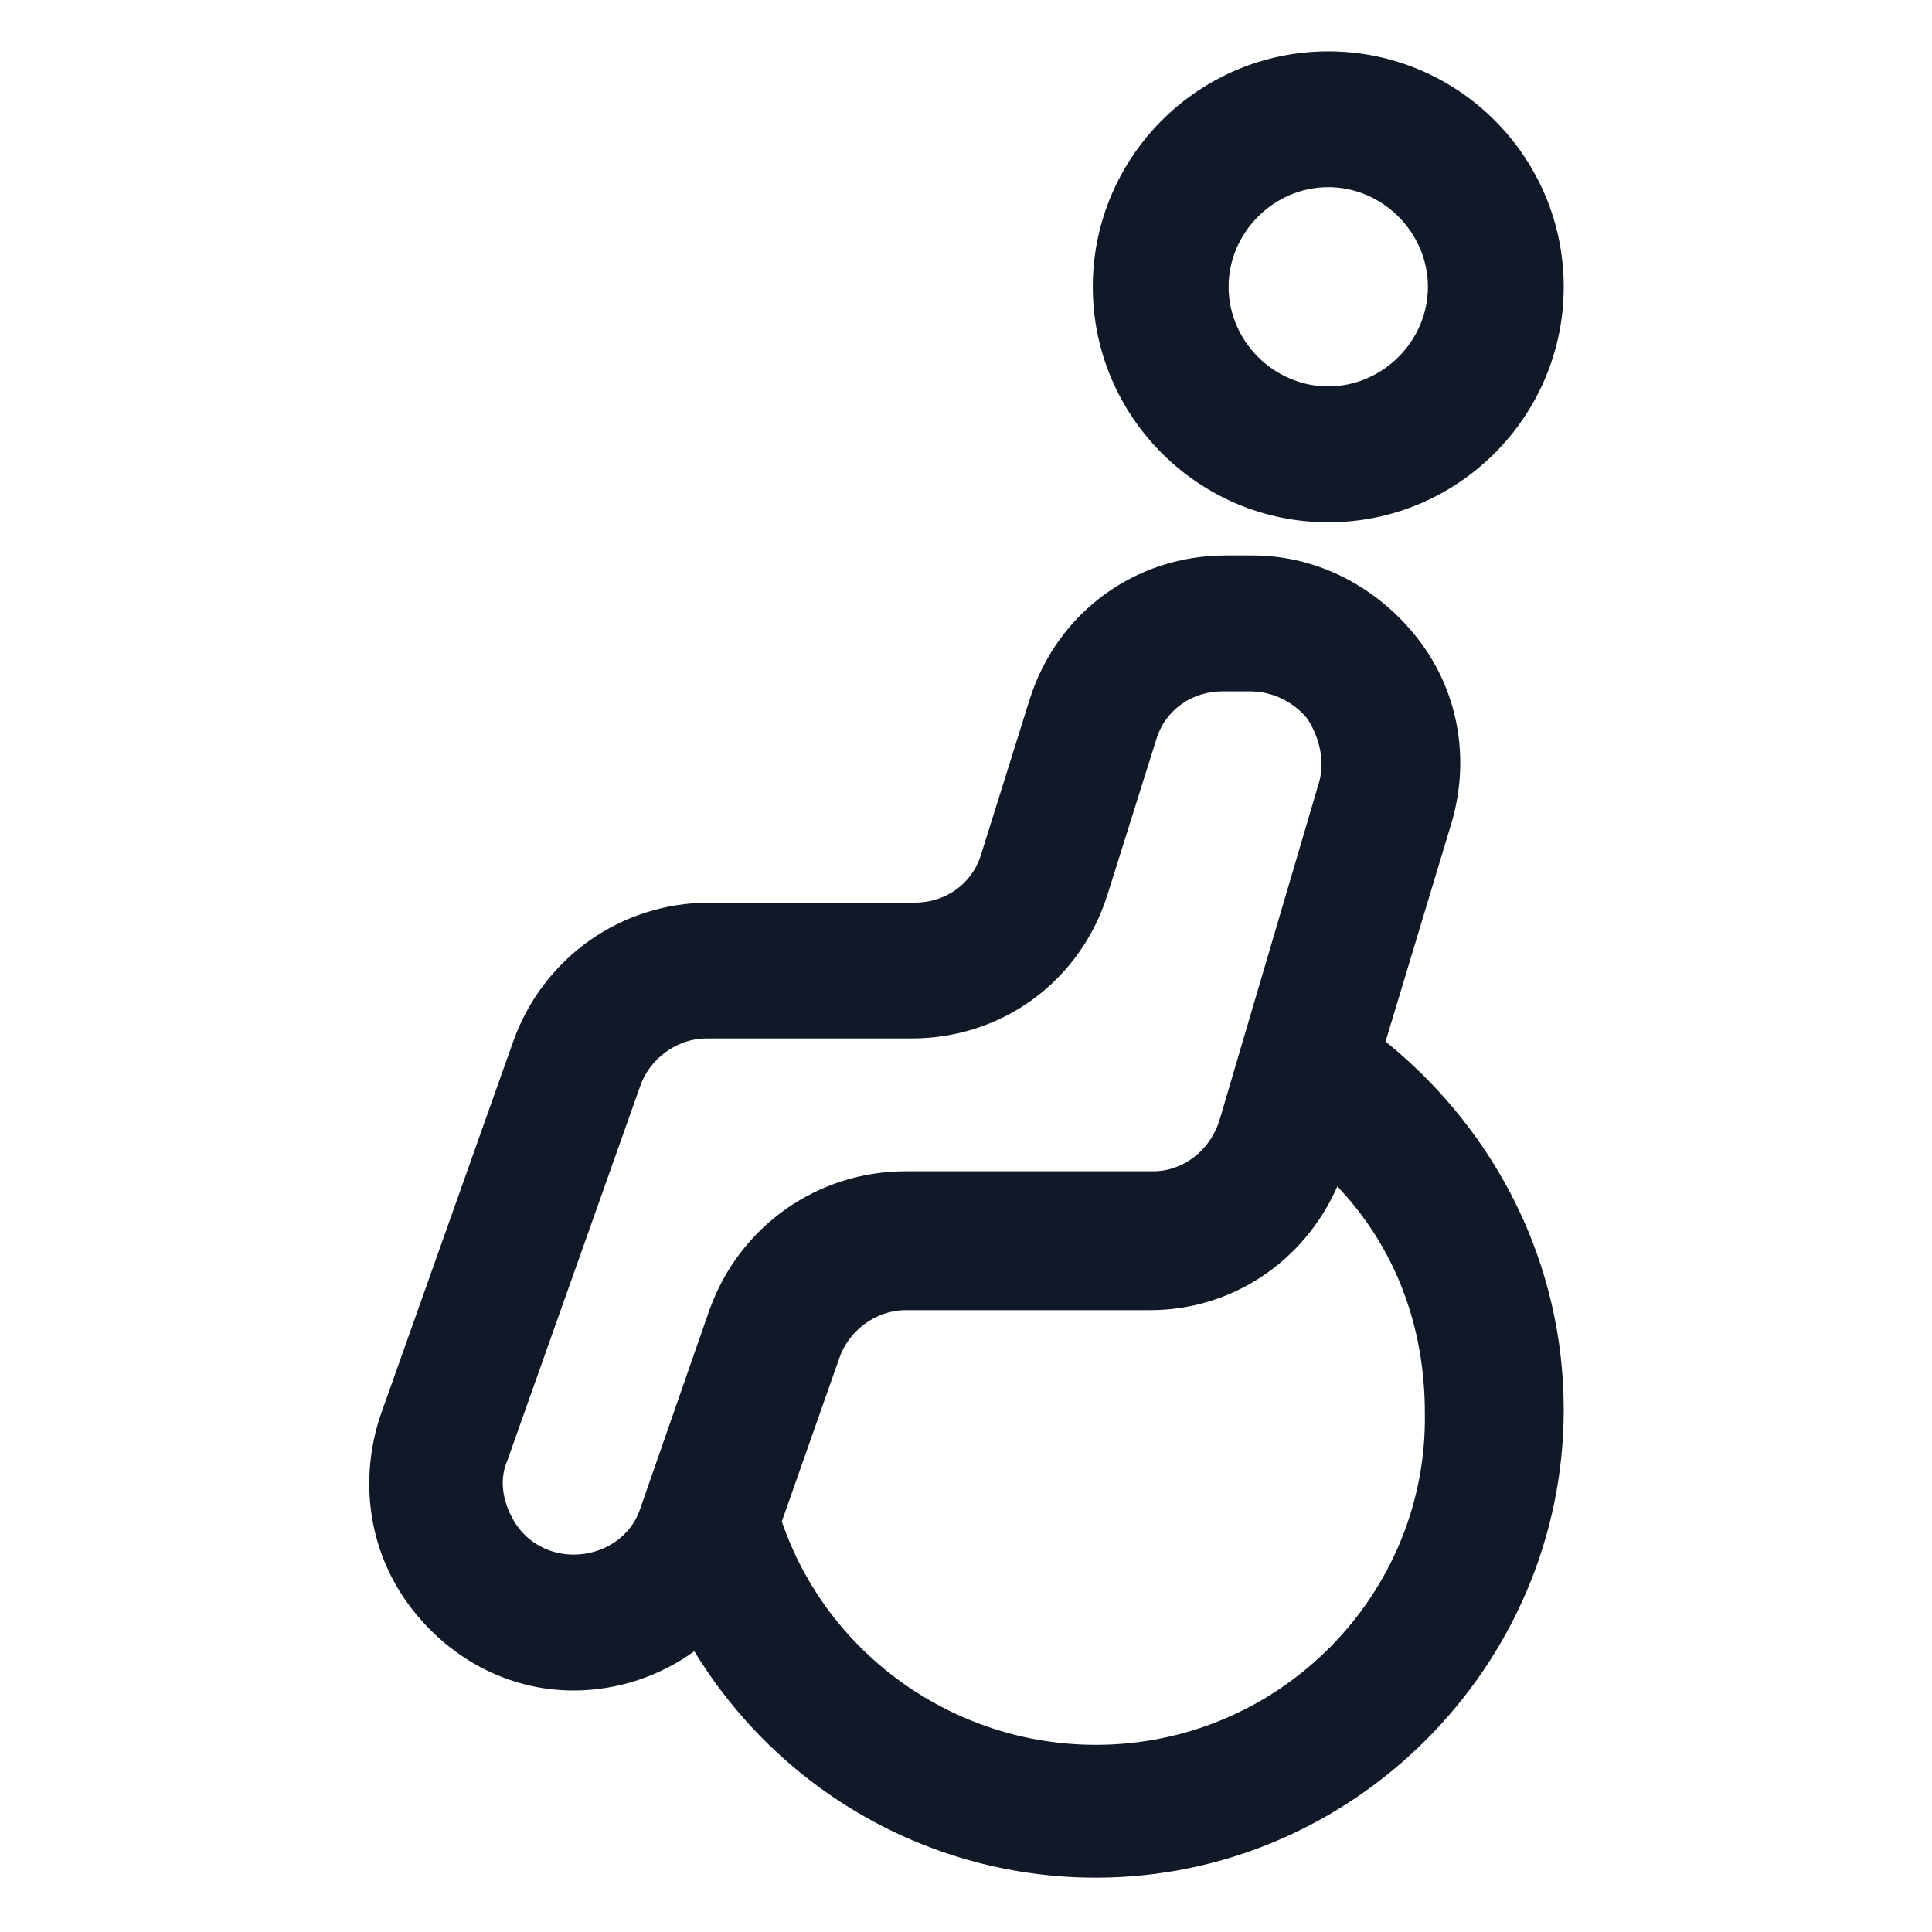 <svg xmlns="http://www.w3.org/2000/svg" width="24" height="24" viewBox="0 0 24 24" fill="none"><path d="M16.5 6.488C18.113 6.488 19.425 5.175 19.425 3.563C19.425 1.95 18.113 0.638 16.5 0.638C14.887 0.638 13.575 1.95 13.575 3.563C13.575 5.175 14.887 6.488 16.5 6.488ZM16.5 2.325C17.175 2.325 17.738 2.888 17.738 3.563C17.738 4.238 17.175 4.8 16.5 4.8C15.825 4.8 15.262 4.238 15.262 3.563C15.262 2.888 15.825 2.325 16.5 2.325Z" fill="#111928"></path><path d="M17.212 12.938L18.038 10.2C18.262 9.413 18.113 8.588 17.625 7.95C17.137 7.313 16.387 6.9 15.562 6.9H15.225C14.1 6.9 13.125 7.613 12.787 8.7L12.188 10.613C12.075 10.988 11.738 11.213 11.363 11.213H8.812C7.725 11.213 6.75 11.887 6.375 12.938L4.725 17.587C4.462 18.375 4.575 19.238 5.062 19.913C5.55 20.587 6.3 21 7.125 21C7.687 21 8.212 20.812 8.625 20.512C9.675 22.238 11.55 23.325 13.613 23.325C16.8 23.325 19.425 20.7 19.425 17.512C19.425 15.713 18.6 14.062 17.212 12.938ZM7.125 19.312C6.825 19.312 6.562 19.163 6.412 18.938C6.262 18.712 6.187 18.413 6.3 18.15L7.95 13.5C8.062 13.162 8.4 12.9 8.775 12.9H11.325C12.45 12.9 13.425 12.188 13.762 11.1L14.363 9.188C14.475 8.813 14.812 8.588 15.188 8.588H15.525C15.787 8.588 16.05 8.7 16.238 8.925C16.387 9.15 16.462 9.45 16.387 9.713L15.15 13.912C15.037 14.287 14.7 14.55 14.325 14.55H11.25C10.162 14.55 9.187 15.225 8.812 16.275L7.95 18.75C7.837 19.087 7.5 19.312 7.125 19.312ZM13.613 21.675C11.85 21.675 10.275 20.55 9.712 18.9L10.425 16.875C10.537 16.538 10.875 16.275 11.25 16.275H14.287C15.3 16.275 16.2 15.675 16.613 14.738C17.325 15.488 17.7 16.462 17.7 17.55C17.738 19.8 15.9 21.675 13.613 21.675Z" fill="#111928"></path></svg>